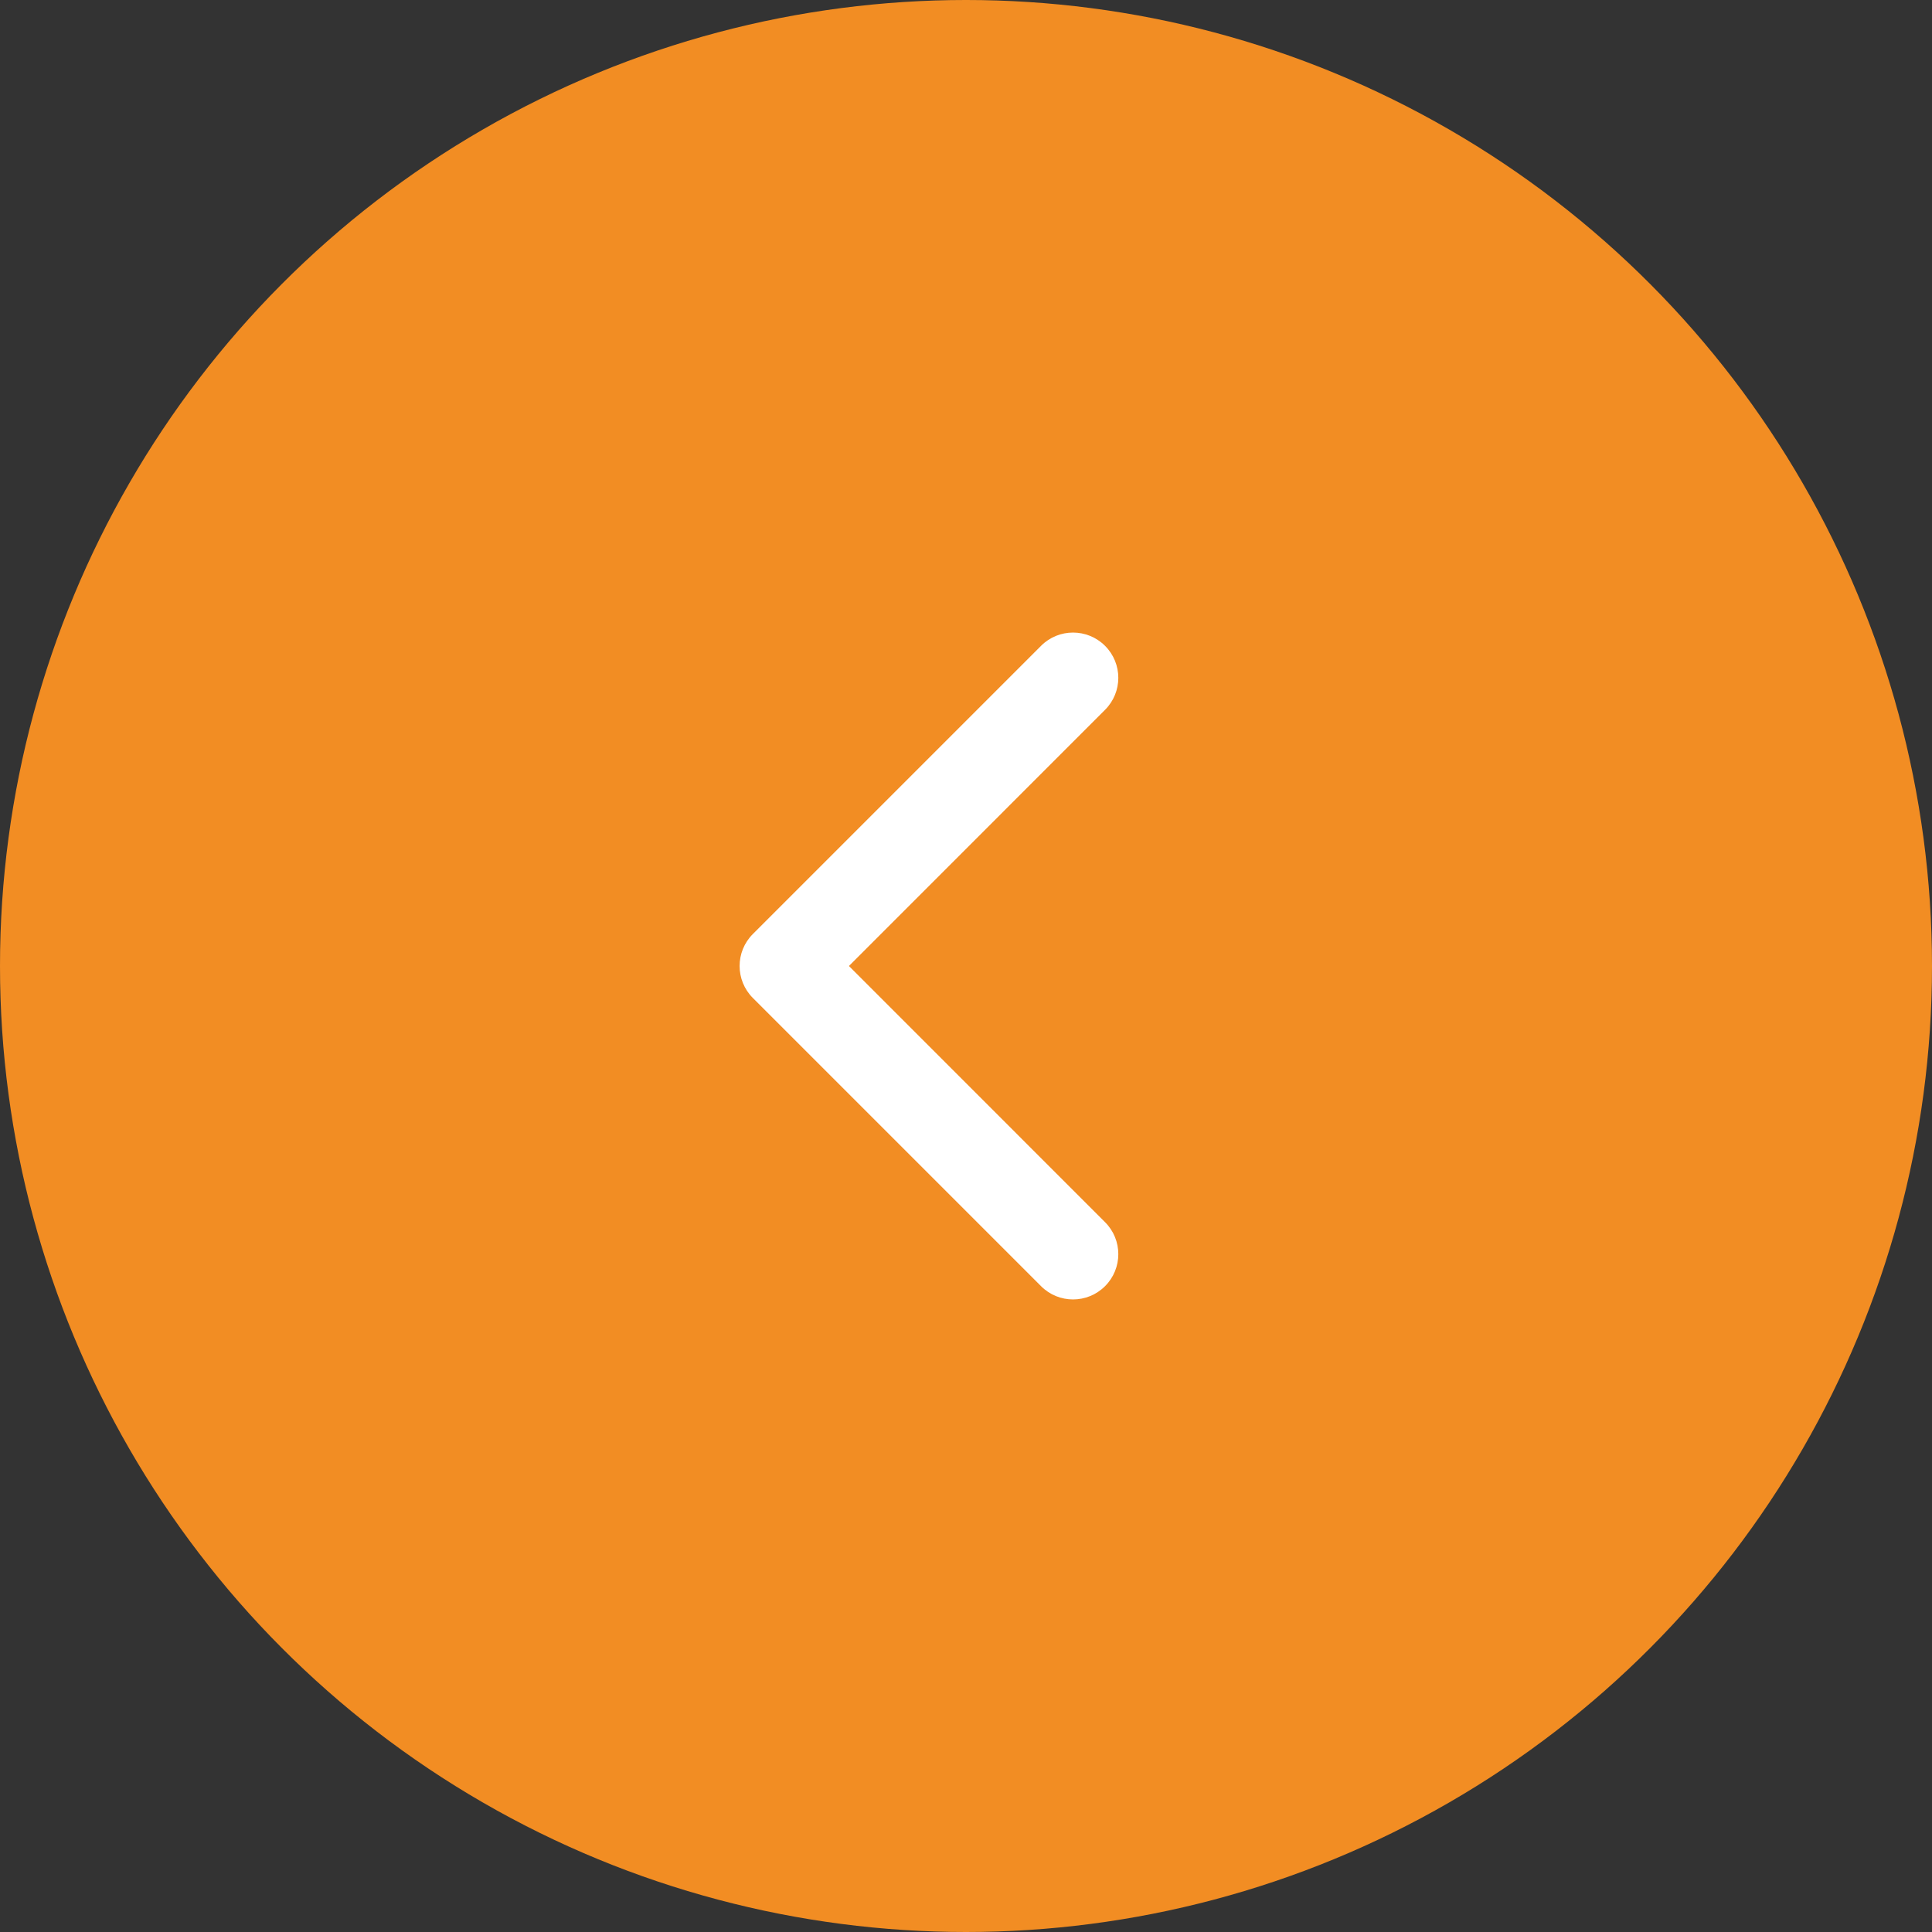 <?xml version="1.0" encoding="UTF-8"?> <svg xmlns="http://www.w3.org/2000/svg" width="32" height="32" viewBox="0 0 32 32" fill="none"><rect x="0" y="0" width="32" height="32" fill="#333333" stroke="none"/> <circle r="16" transform="matrix(-1 0 0 1 16 16)" fill="#F28D23"></circle> <path d="M12.47 16.53C12.177 16.237 12.177 15.763 12.47 15.47L17.243 10.697C17.535 10.404 18.01 10.404 18.303 10.697C18.596 10.99 18.596 11.464 18.303 11.757L14.061 16L18.303 20.243C18.596 20.535 18.596 21.01 18.303 21.303C18.01 21.596 17.535 21.596 17.243 21.303L12.47 16.53ZM14 16.75H13V15.25H14V16.75Z" fill="white"></path> </svg> 